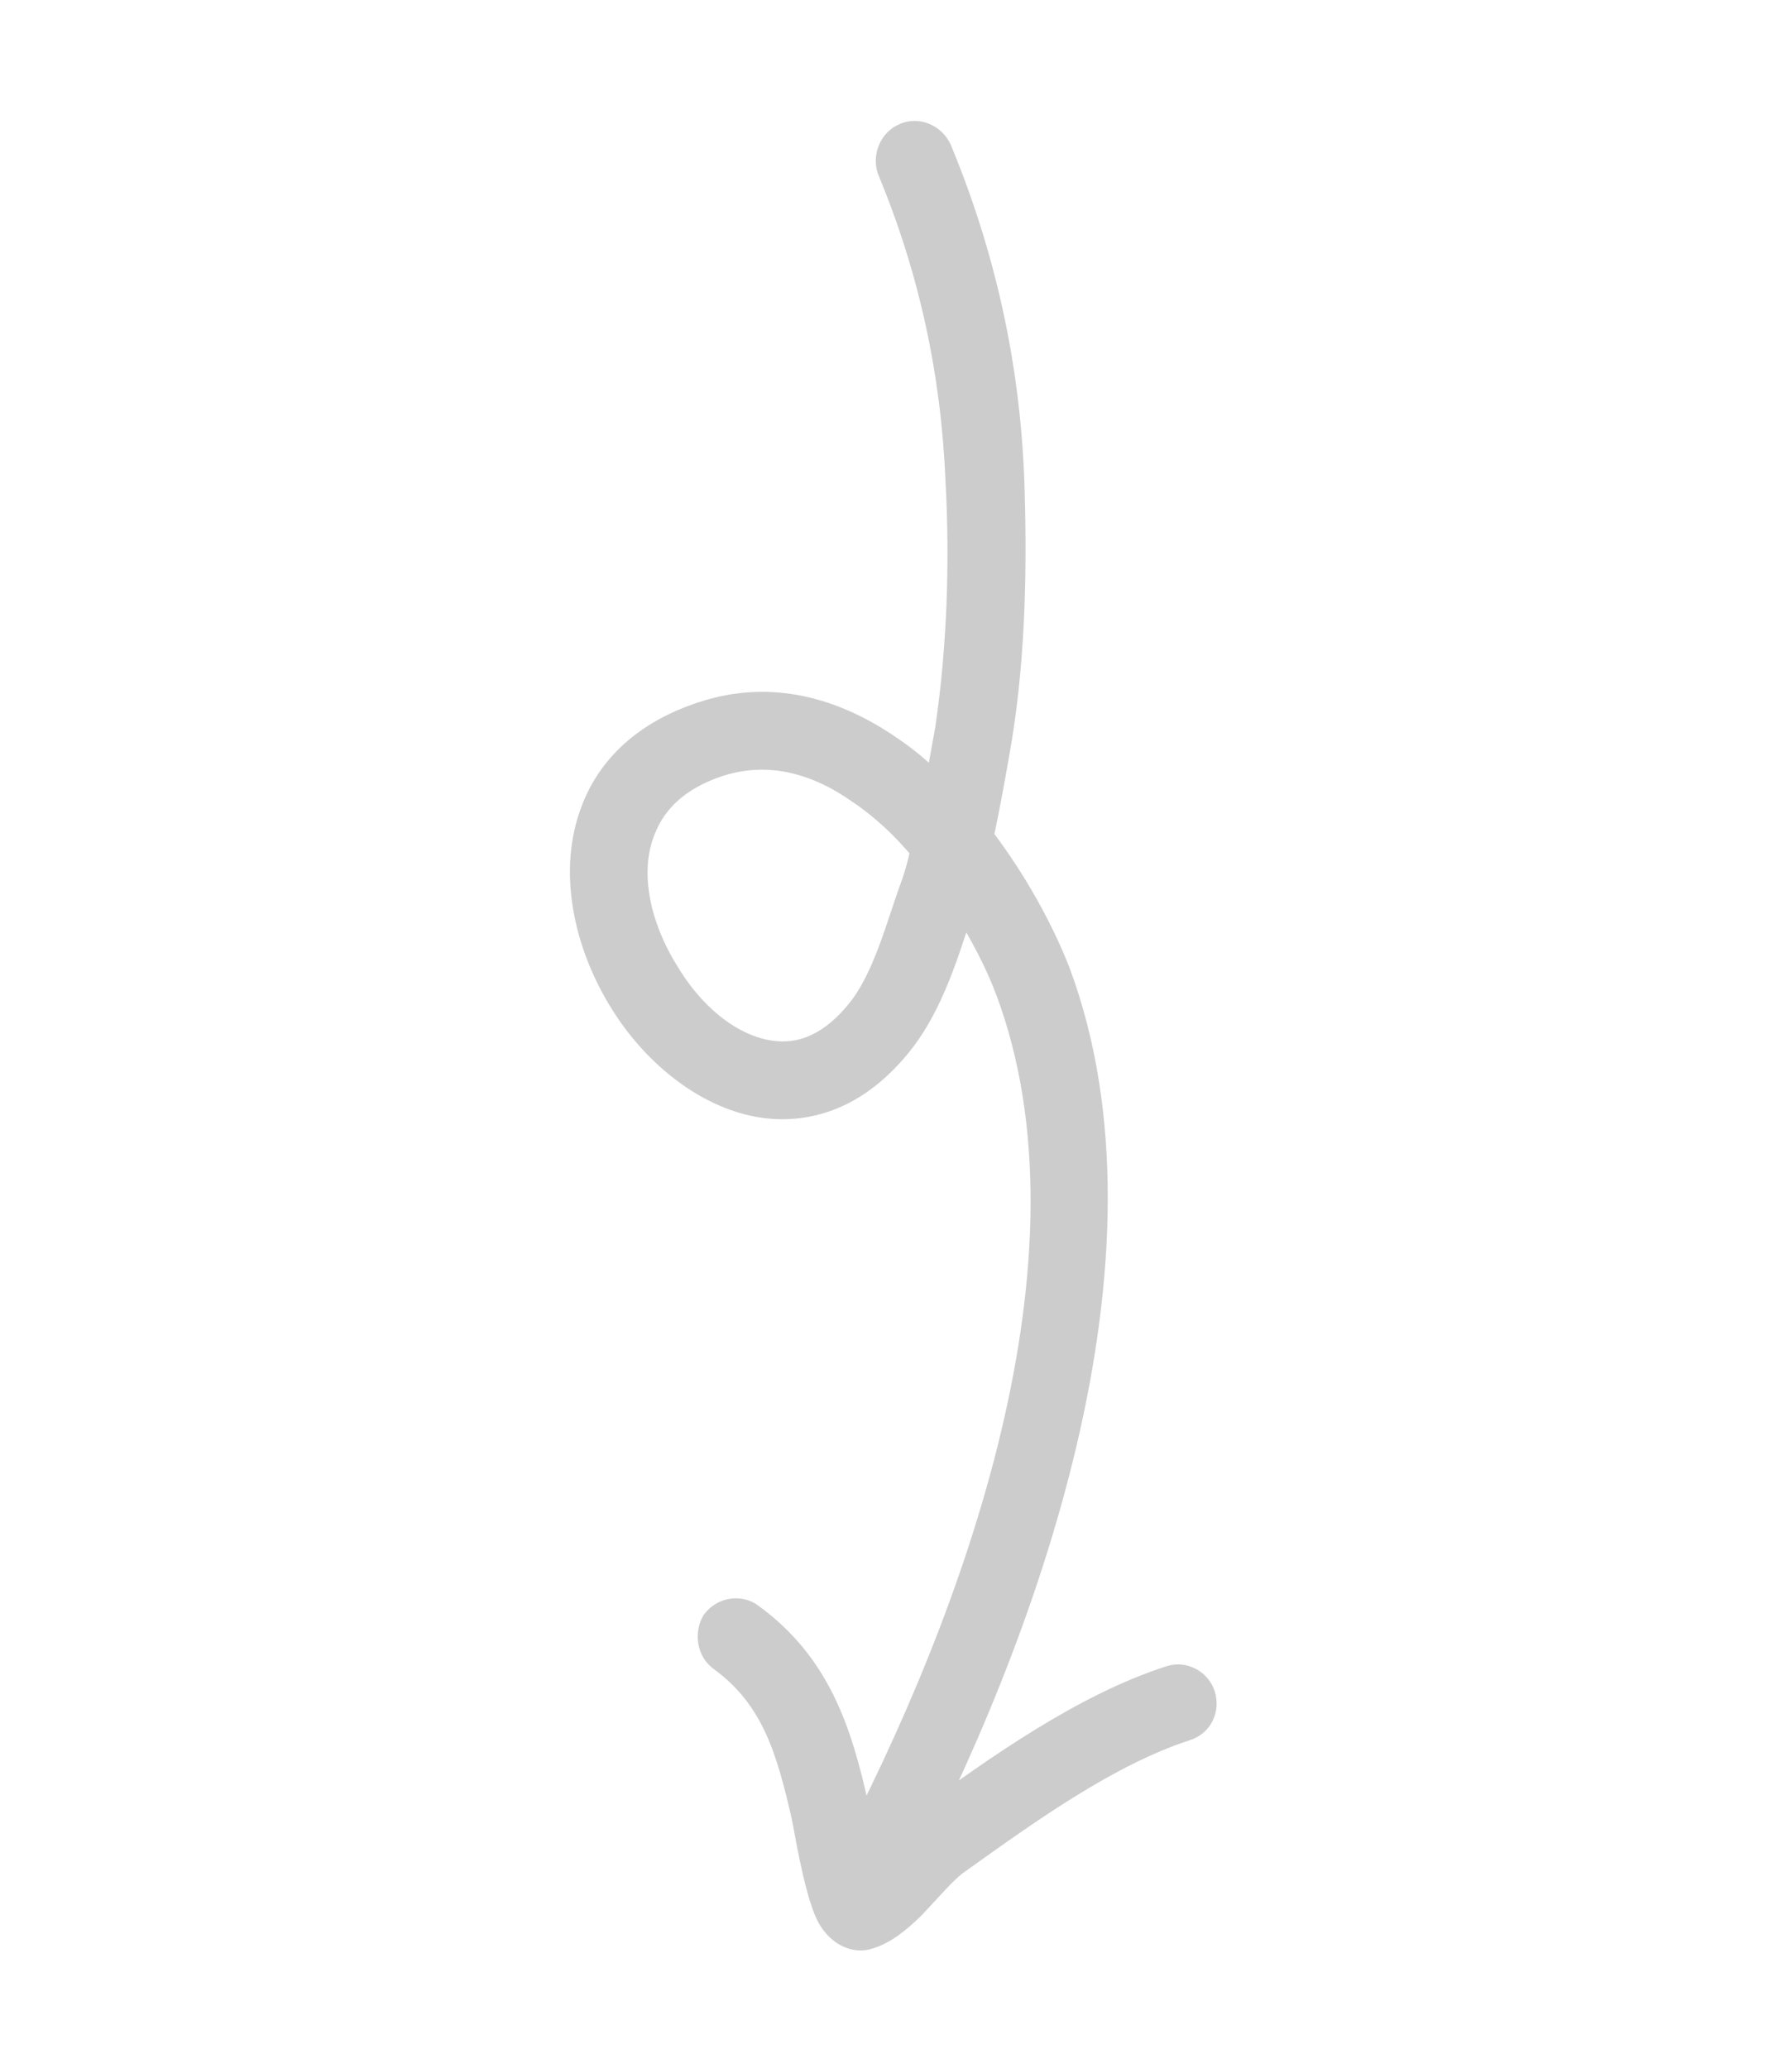 <svg width="130" height="150" viewBox="0 0 130 150" fill="none" xmlns="http://www.w3.org/2000/svg">
<path d="M65.699 75.43L65.696 75.435C62.971 79.013 59.829 80.474 56.628 80.442L56.628 80.442C52.161 80.393 47.727 77.133 45.042 72.837C42.358 68.58 41.175 63.158 42.915 58.701C44.09 55.612 46.666 53.029 50.978 51.639C55.927 50.014 60.617 51.365 64.653 54.154C65.83 54.94 66.876 55.84 67.875 56.808C68.114 55.506 68.353 54.193 68.591 52.867C69.45 47 69.665 40.827 69.342 34.902H69.342L69.342 34.892C69.02 27.076 67.41 19.605 64.407 12.386L64.395 12.357L64.385 12.328C64.057 11.308 64.535 10.123 65.565 9.683L65.566 9.683C66.629 9.231 67.792 9.776 68.27 10.767L68.279 10.786L68.287 10.805C71.468 18.476 73.224 26.419 73.553 34.72L73.553 34.724C73.771 40.894 73.663 47.356 72.675 53.522L72.674 53.531C72.26 55.939 71.844 58.321 71.332 60.68C73.77 63.88 75.68 67.398 76.865 70.413L76.865 70.413L76.87 70.425C80.74 80.783 80.142 92.874 77.386 104.629C74.628 116.393 69.691 127.898 64.789 137.143C64.271 138.159 63.055 138.543 62.039 138.011L62.038 138.011C60.995 137.463 60.68 136.202 61.174 135.223L61.178 135.216L61.181 135.21C65.883 126.332 70.655 115.326 73.335 104.109C76.018 92.881 76.584 81.522 72.969 71.884C72.273 70.029 71.211 67.932 69.9 65.858C69.874 65.926 69.848 65.993 69.823 66.06L69.821 66.063C69.777 66.201 69.732 66.339 69.687 66.479C68.754 69.383 67.645 72.832 65.699 75.43ZM65.911 64.712L65.914 64.704L65.917 64.696C66.293 63.699 66.584 62.701 66.79 61.7C65.469 60.119 63.969 58.695 62.294 57.57L62.286 57.565L62.279 57.56C59.26 55.425 55.817 54.41 52.202 55.577C49.24 56.547 47.584 58.229 46.809 60.207L46.809 60.207L46.804 60.218C45.525 63.337 46.483 67.318 48.588 70.624L48.588 70.624L48.595 70.636C50.591 73.9 53.647 76.267 56.752 76.299C58.623 76.318 60.587 75.38 62.436 72.939C63.245 71.825 63.867 70.485 64.412 69.052C64.754 68.154 65.052 67.26 65.348 66.37C65.533 65.816 65.717 65.263 65.911 64.712Z" fill="#CCCCCC" stroke="#CCCCCC" stroke-width="1.5"/>
<path d="M63.192 135.692C63.419 135.468 63.655 135.219 63.905 134.954L63.91 134.949L63.916 134.944C64.234 134.62 64.526 134.308 64.817 133.998C65.028 133.773 65.238 133.549 65.456 133.322C65.946 132.813 66.447 132.323 66.942 131.971C72.129 128.191 78.515 123.63 84.831 121.596C85.891 121.235 87.071 121.851 87.41 122.934C87.738 123.983 87.244 125.178 86.05 125.538C80.504 127.348 74.826 131.406 69.812 134.989C69.656 135.101 69.5 135.212 69.346 135.322C68.967 135.615 68.493 136.089 67.954 136.663C67.742 136.888 67.517 137.132 67.289 137.38C66.956 137.742 66.614 138.113 66.294 138.447L66.286 138.454L66.278 138.462C65.296 139.427 64.213 140.306 63.051 140.644C62.08 140.976 60.767 140.495 59.991 139.038L59.986 139.03L59.982 139.022C59.497 138.055 59.074 136.322 58.766 134.863C58.608 134.115 58.474 133.409 58.373 132.863C58.337 132.668 58.307 132.498 58.281 132.356C58.231 132.084 58.2 131.911 58.185 131.85L58.185 131.848C57.097 127.117 56.054 123.24 52.184 120.445L52.17 120.435L52.158 120.425C51.289 119.739 51.163 118.494 51.641 117.628L51.665 117.586L51.694 117.546C52.358 116.644 53.696 116.404 54.594 117.103C59.488 120.668 61.053 125.554 62.253 130.956L62.27 131.036V131.118C62.27 131.117 62.271 131.118 62.271 131.122C62.272 131.135 62.275 131.181 62.286 131.274C62.298 131.379 62.316 131.519 62.341 131.689C62.39 132.027 62.463 132.471 62.556 132.967C62.718 133.826 62.936 134.822 63.192 135.692Z" fill="#CCCCCC" stroke="#CCCCCC" stroke-width="1.5"/>
</svg>

